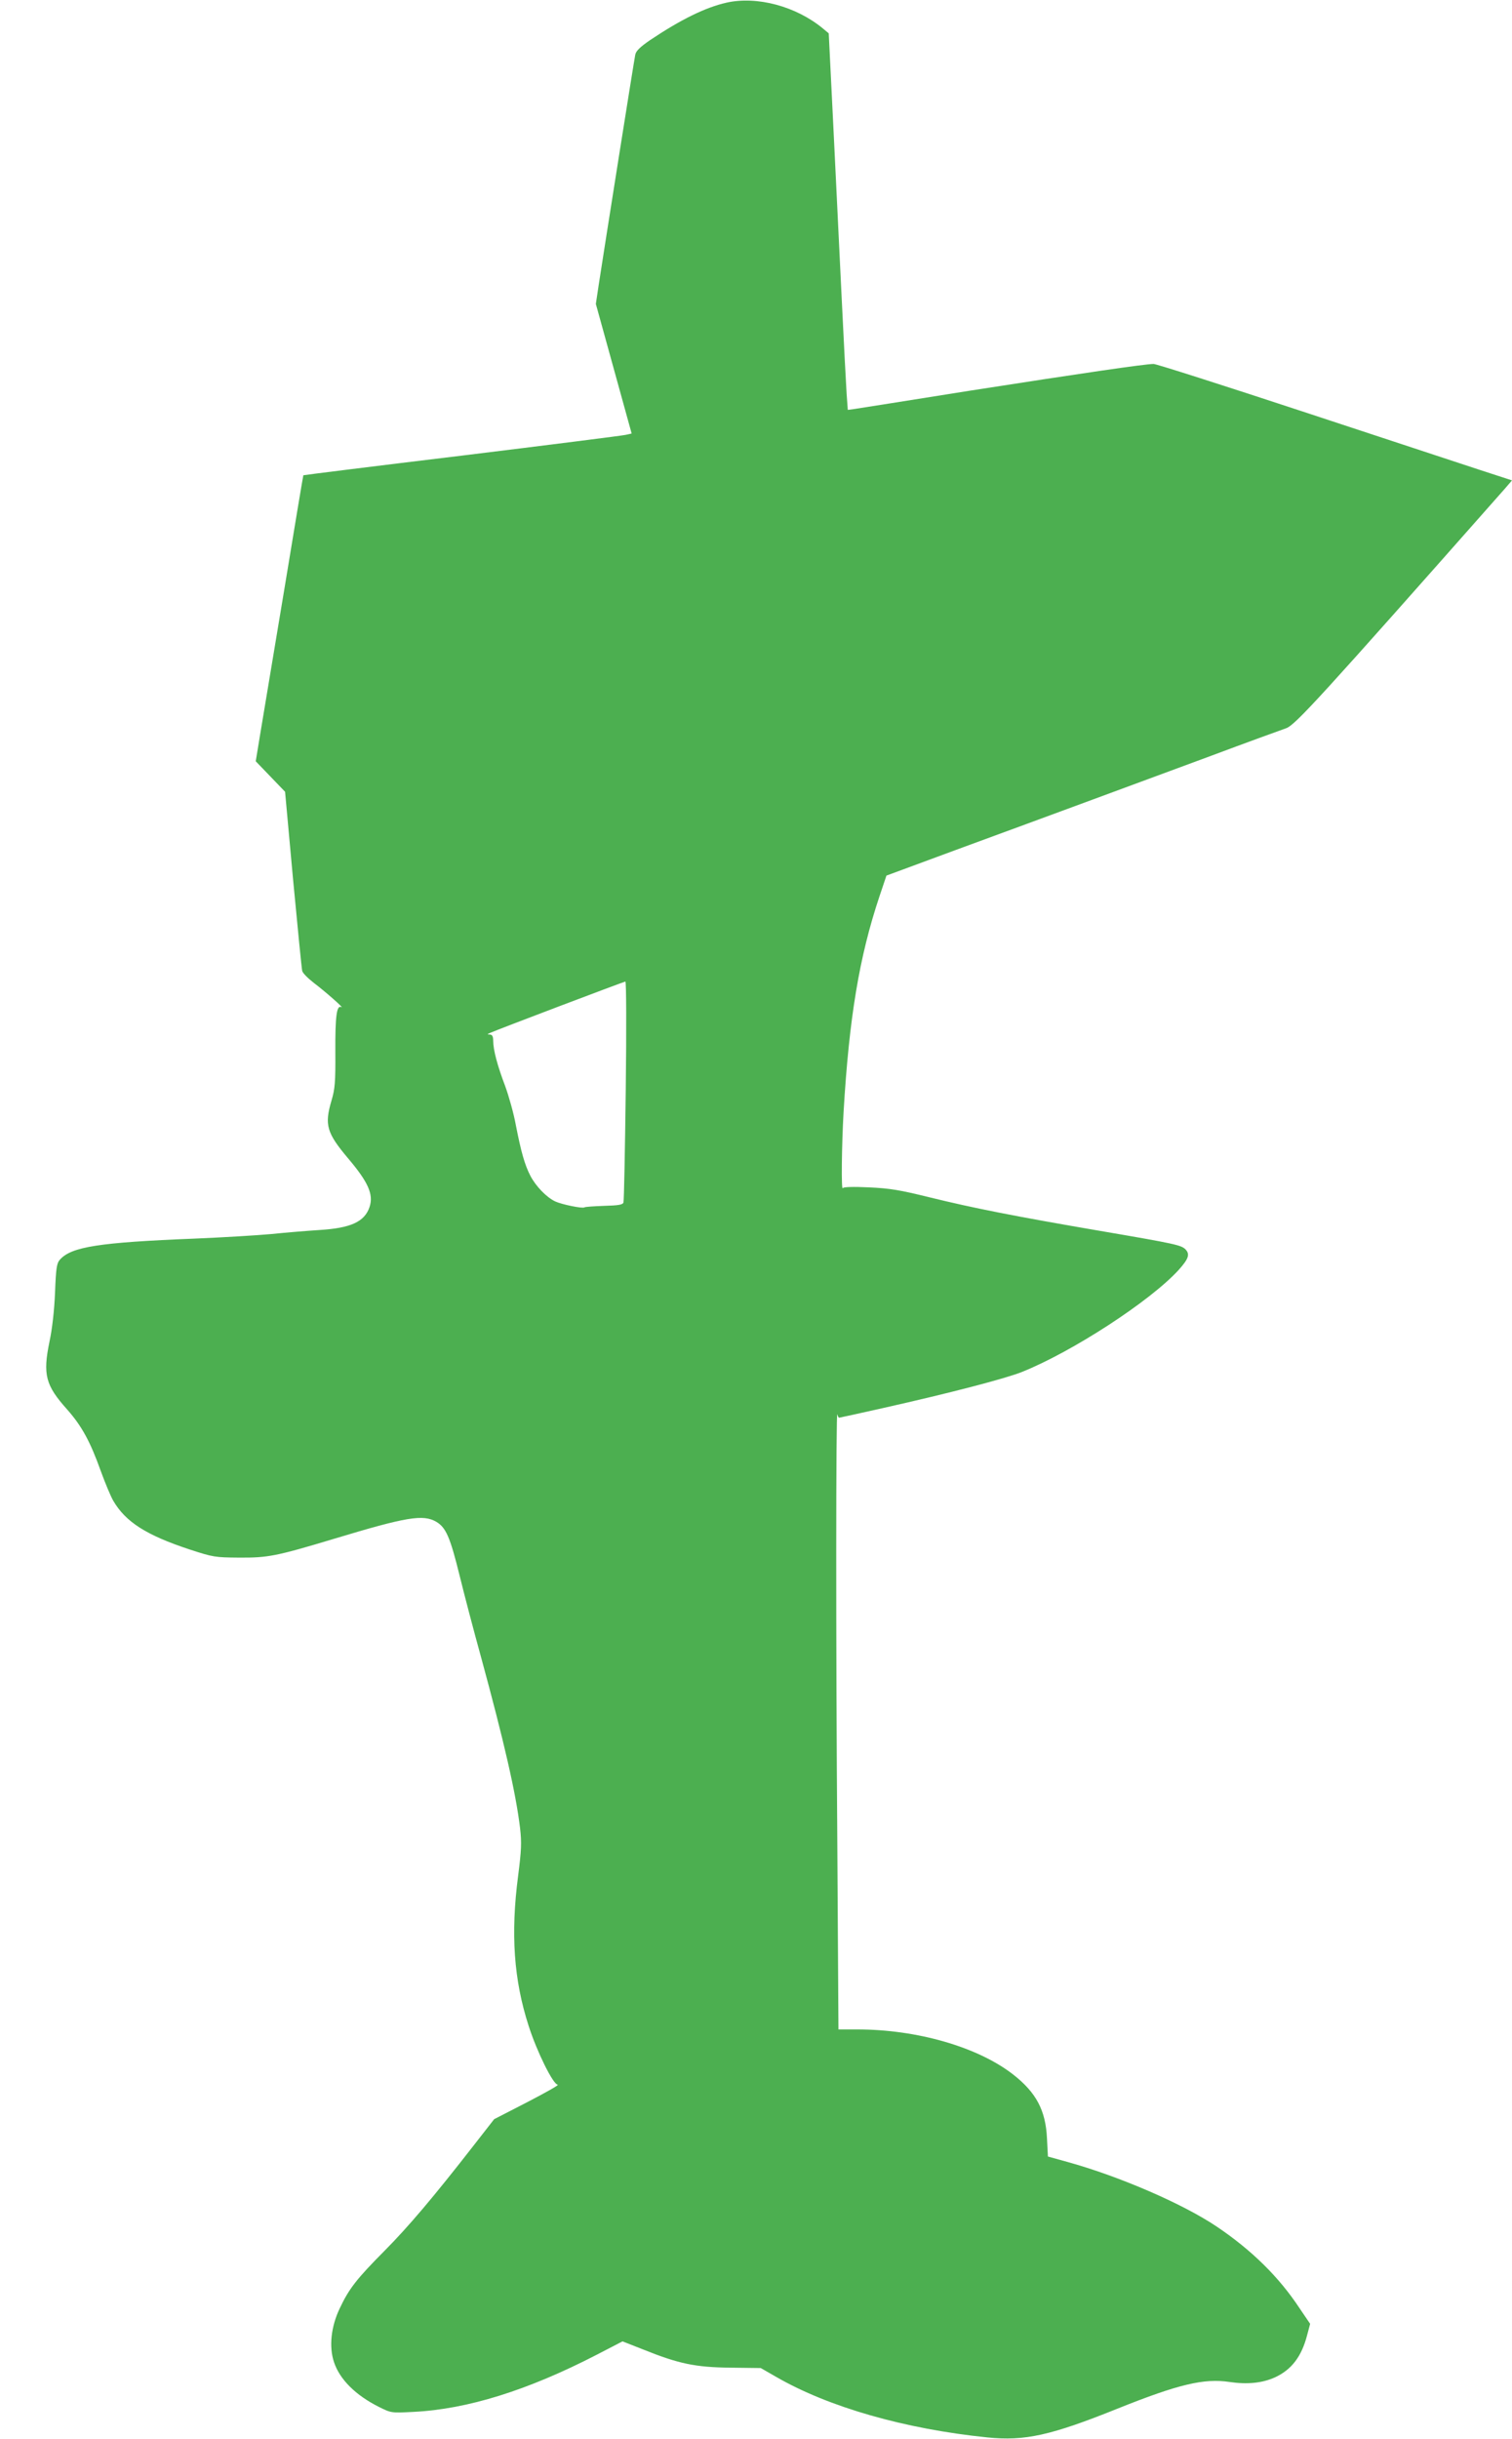 <?xml version="1.0" standalone="no"?>
<!DOCTYPE svg PUBLIC "-//W3C//DTD SVG 20010904//EN"
 "http://www.w3.org/TR/2001/REC-SVG-20010904/DTD/svg10.dtd">
<svg version="1.0" xmlns="http://www.w3.org/2000/svg"
 width="794pt" height="1280pt" viewBox="0 0 794 1280"
 preserveAspectRatio="xMidYMid meet">
<g transform="translate(0,1280) scale(0.1,-0.1)"
fill="#4caf50" stroke="none">
<path d="M3815 12786 c-111 -25 -239 -88 -402 -197 -52 -36 -73 -56 -77 -76
-6 -27 -161 -1006 -192 -1208 l-15 -100 94 -340 94 -340 -31 -7 c-17 -4 -404
-53 -861 -109 -456 -55 -831 -102 -832 -103 -1 -1 -47 -276 -102 -611 -56
-336 -112 -673 -125 -750 l-23 -140 77 -80 77 -80 42 -460 c24 -253 45 -469
48 -480 2 -11 30 -39 61 -63 61 -46 165 -138 144 -127 -24 12 -32 -48 -31
-234 1 -161 -2 -195 -20 -256 -38 -128 -26 -170 88 -305 105 -124 133 -188
112 -253 -26 -79 -99 -112 -266 -122 -61 -4 -173 -13 -250 -21 -77 -7 -259
-18 -405 -24 -501 -20 -645 -43 -705 -110 -17 -19 -21 -42 -26 -174 -4 -94
-15 -191 -29 -256 -36 -174 -21 -230 93 -357 76 -86 121 -168 176 -322 23 -63
52 -133 66 -157 65 -111 173 -180 400 -255 125 -41 135 -42 260 -43 152 -1
194 7 500 99 381 115 467 129 536 89 51 -30 73 -81 123 -284 25 -102 75 -292
111 -422 123 -451 184 -718 206 -901 9 -78 7 -116 -10 -250 -40 -305 -23 -547
55 -788 43 -135 129 -309 153 -309 9 -1 -63 -41 -159 -91 l-175 -90 -110 -141
c-208 -267 -340 -423 -464 -548 -148 -149 -188 -200 -237 -304 -46 -96 -57
-202 -30 -282 30 -91 114 -174 236 -235 64 -32 65 -32 181 -26 284 14 600 113
961 299 l137 71 107 -42 c189 -76 276 -94 459 -96 l160 -2 82 -47 c274 -158
675 -273 1108 -317 197 -20 333 10 686 152 317 127 452 159 585 139 94 -14
172 -6 239 24 87 40 140 109 169 221 l16 60 -55 81 c-108 164 -251 305 -435
429 -178 120 -514 265 -786 340 l-101 28 -5 96 c-7 147 -57 240 -177 334 -186
145 -505 237 -820 237 l-98 0 -6 977 c-8 1060 -7 2279 0 2251 2 -10 7 -18 9
-18 3 0 107 23 232 51 348 78 640 154 728 189 263 105 673 371 823 535 53 59
61 83 36 109 -23 22 -52 29 -445 96 -450 77 -668 120 -900 177 -154 38 -207
47 -318 52 -84 4 -134 2 -136 -4 -9 -20 -6 227 4 401 29 491 82 812 188 1129
l37 110 360 133 c532 195 937 345 1335 492 195 73 377 139 403 148 48 16 172
152 1150 1258 l37 43 -172 56 c-95 31 -513 169 -929 306 -416 137 -767 249
-781 249 -45 0 -385 -50 -963 -140 -313 -50 -586 -93 -606 -96 l-37 -5 -6 83
c-3 46 -15 272 -26 503 -11 231 -31 638 -44 905 l-24 485 -30 25 c-141 117
-347 172 -507 136z m-529 -5708 c-4 -315 -9 -580 -12 -588 -3 -12 -25 -16
-101 -18 -54 -2 -101 -5 -104 -8 -11 -7 -118 15 -153 31 -47 22 -103 81 -131
135 -30 58 -49 127 -76 265 -11 61 -37 153 -56 205 -41 108 -63 190 -63 238 0
23 -5 32 -17 33 -16 0 -15 2 2 9 34 16 700 268 709 269 5 1 6 -243 2 -571z"/>
</g>
</svg>
